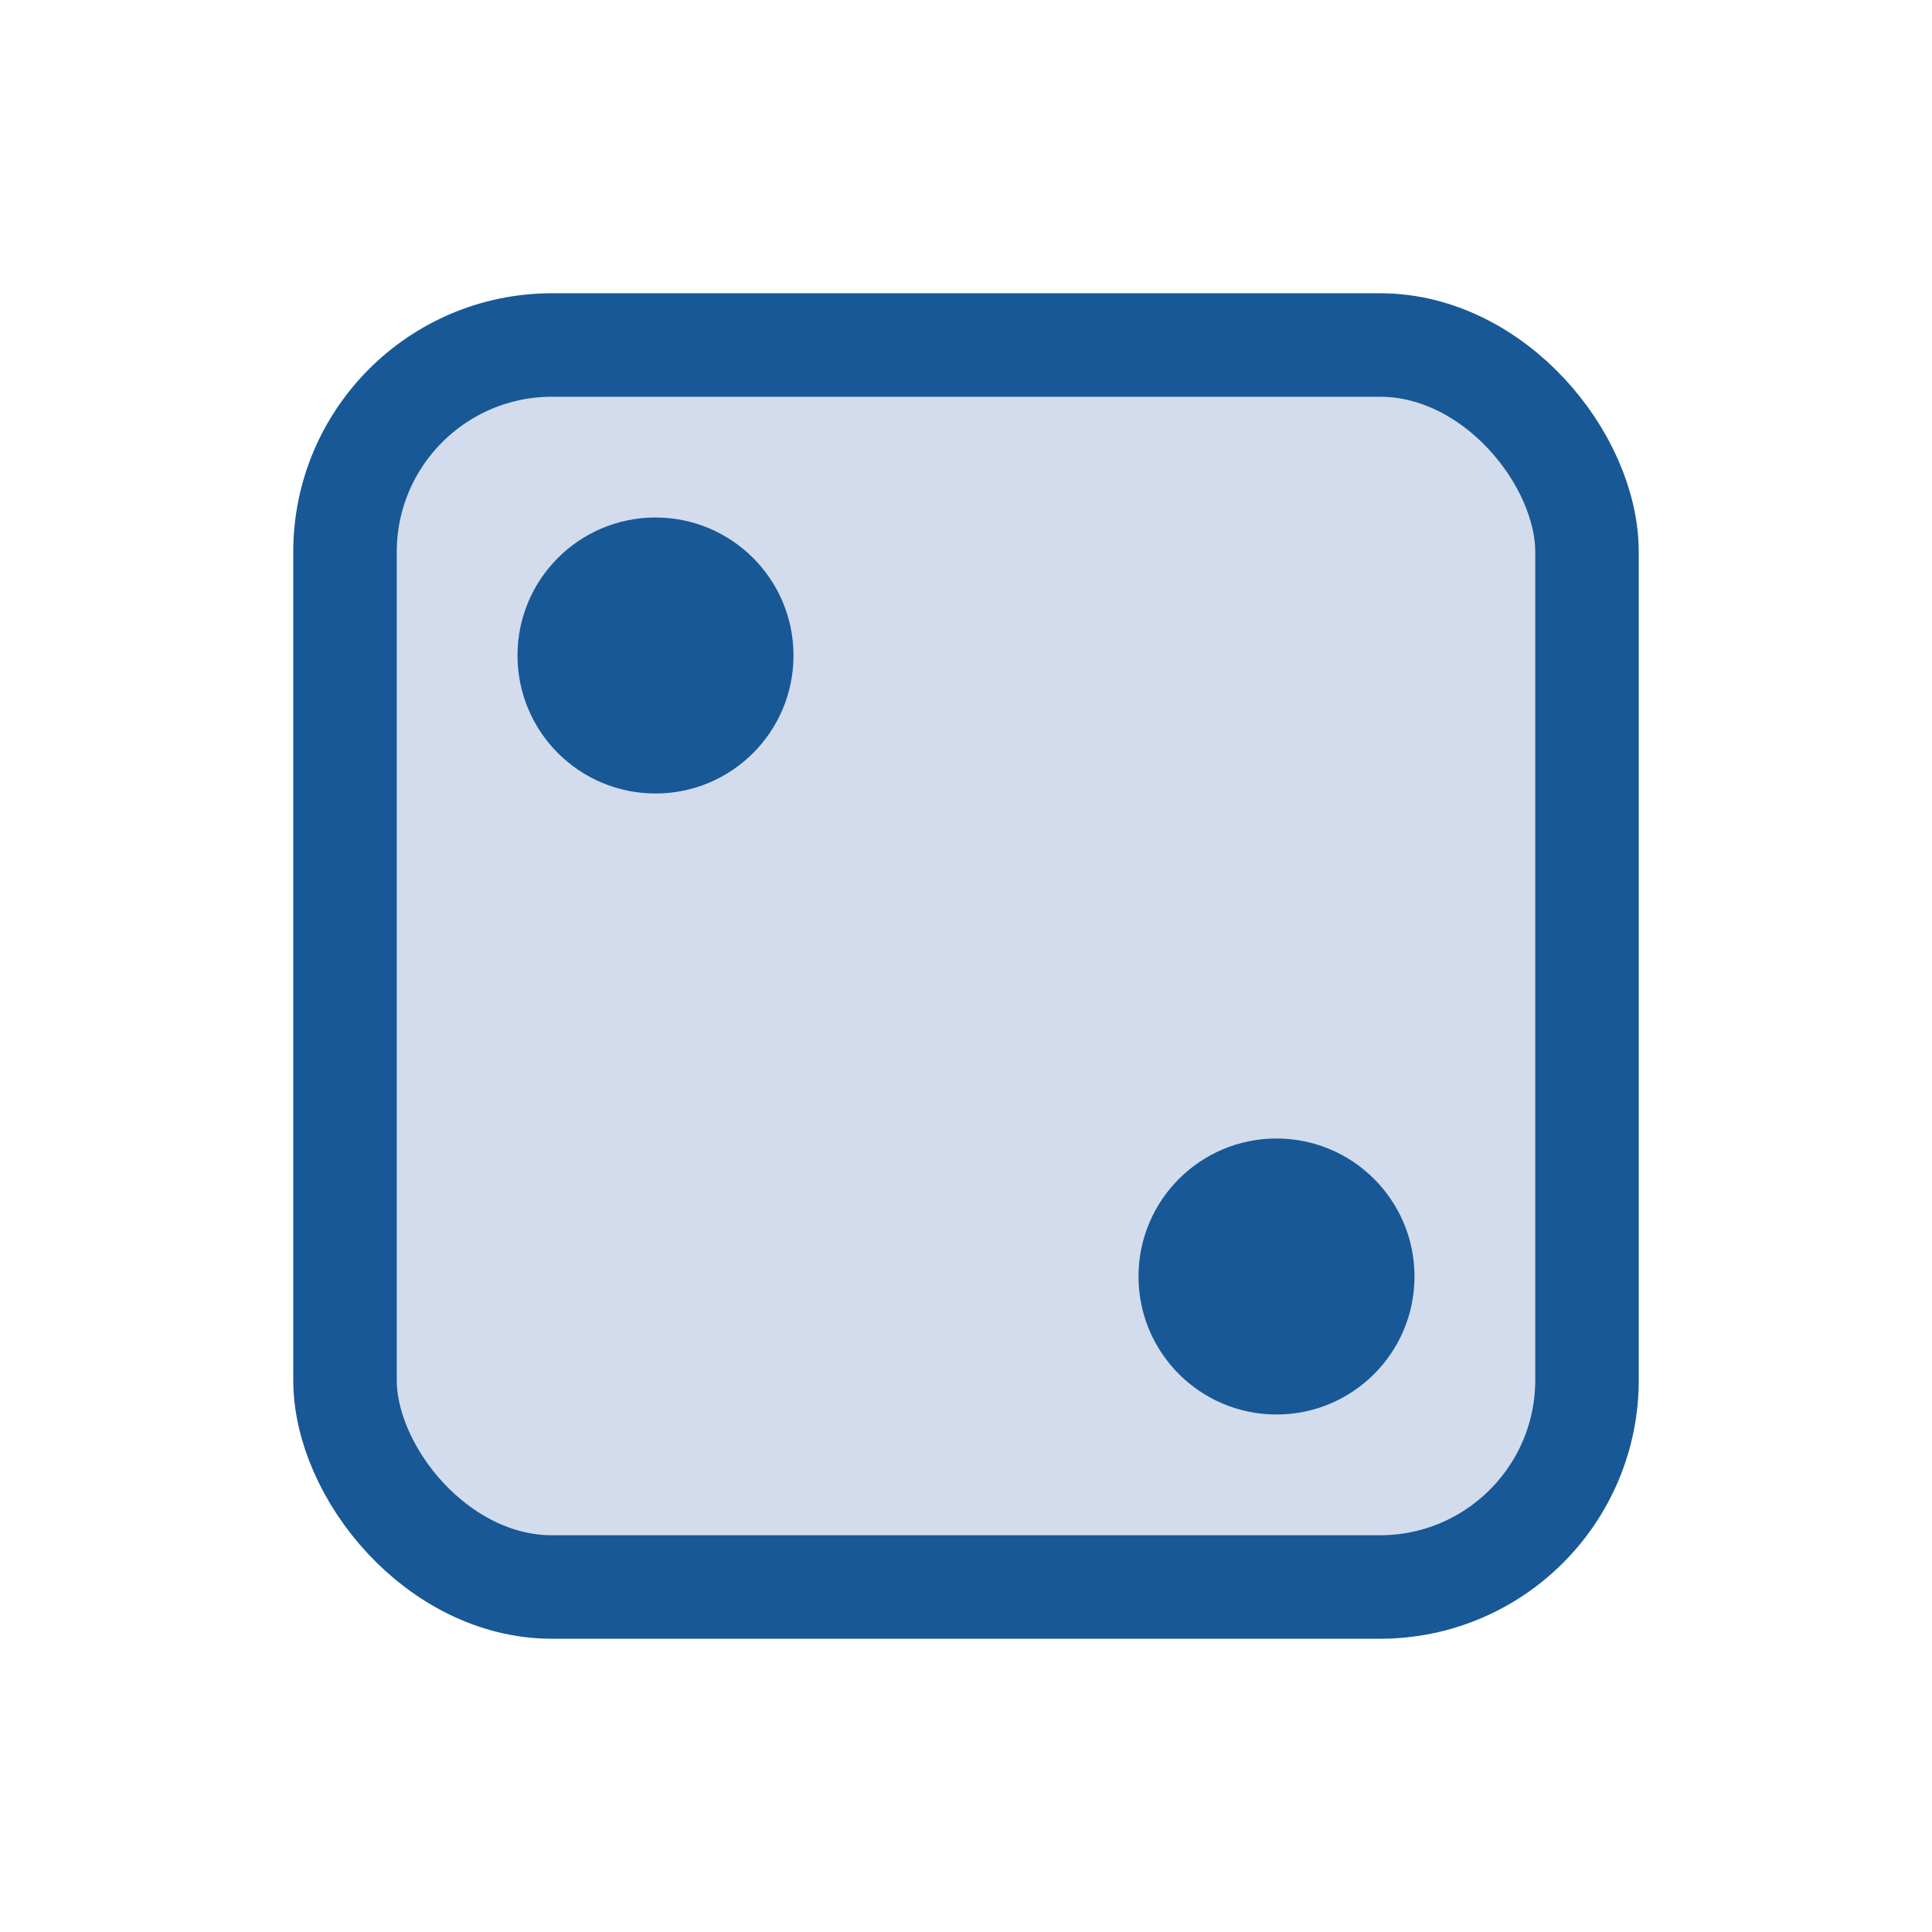 <?xml version="1.0" encoding="UTF-8"?>
<svg xmlns="http://www.w3.org/2000/svg" width="28" height="28" viewBox="0 0 28 28"><rect x="5" y="5" width="18" height="18" rx="3" fill="#D2DCEC" stroke="#185896" stroke-width="1.5"/><circle cx="9.5" cy="9.5" r="2" fill="#185896"/><circle cx="18.5" cy="18.5" r="2" fill="#185896"/></svg>